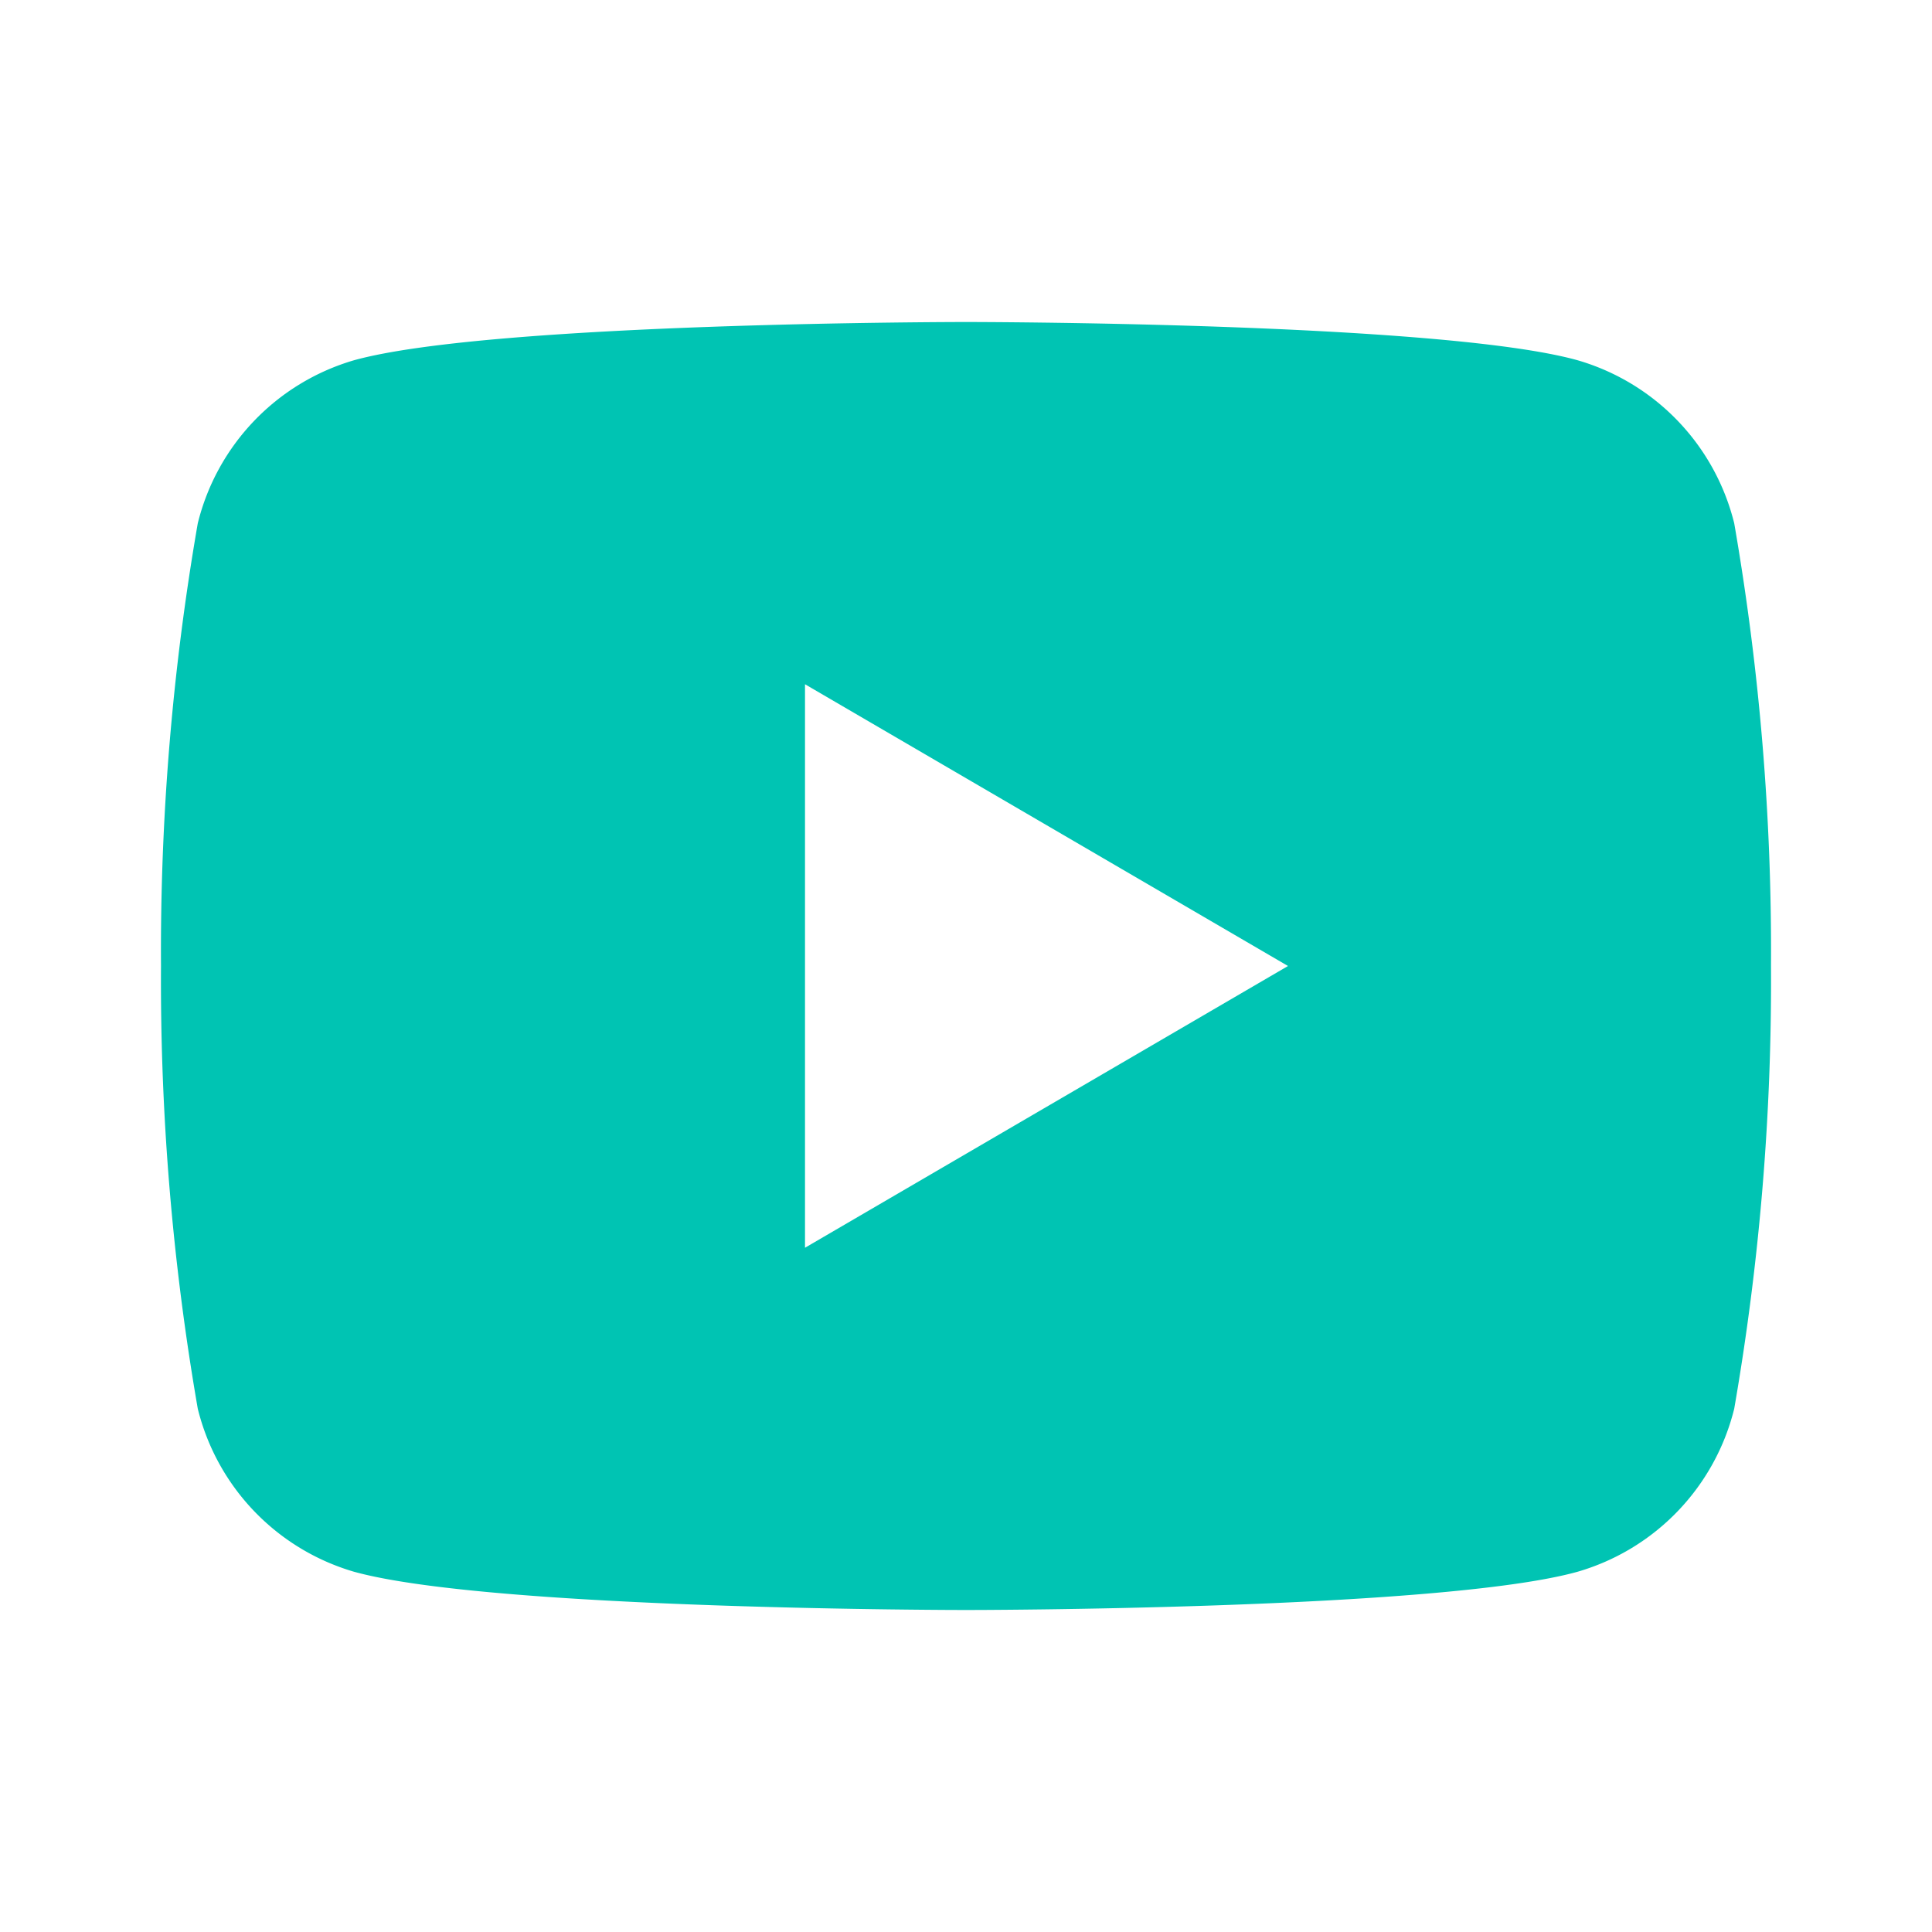 <svg id="Groupe_57" data-name="Groupe 57" xmlns="http://www.w3.org/2000/svg" width="24" height="24" viewBox="0 0 24 24">
  <path id="Tracé_419" data-name="Tracé 419" d="M0,0H24V24H0Z" fill="none"/>
  <path id="Tracé_420" data-name="Tracé 420" d="M21.543,6.5A31.058,31.058,0,0,1,22,12a31.058,31.058,0,0,1-.457,5.5A2.811,2.811,0,0,1,19.6,19.524C17.9,20,12,20,12,20s-5.893,0-7.605-.476A2.811,2.811,0,0,1,2.457,17.5,31.058,31.058,0,0,1,2,12a31.058,31.058,0,0,1,.457-5.5A2.811,2.811,0,0,1,4.395,4.476C6.107,4,12,4,12,4s5.9,0,7.6.476A2.811,2.811,0,0,1,21.543,6.5ZM10,15.5,16,12,10,8.5Z" fill="#00c4b3"/>
</svg>
